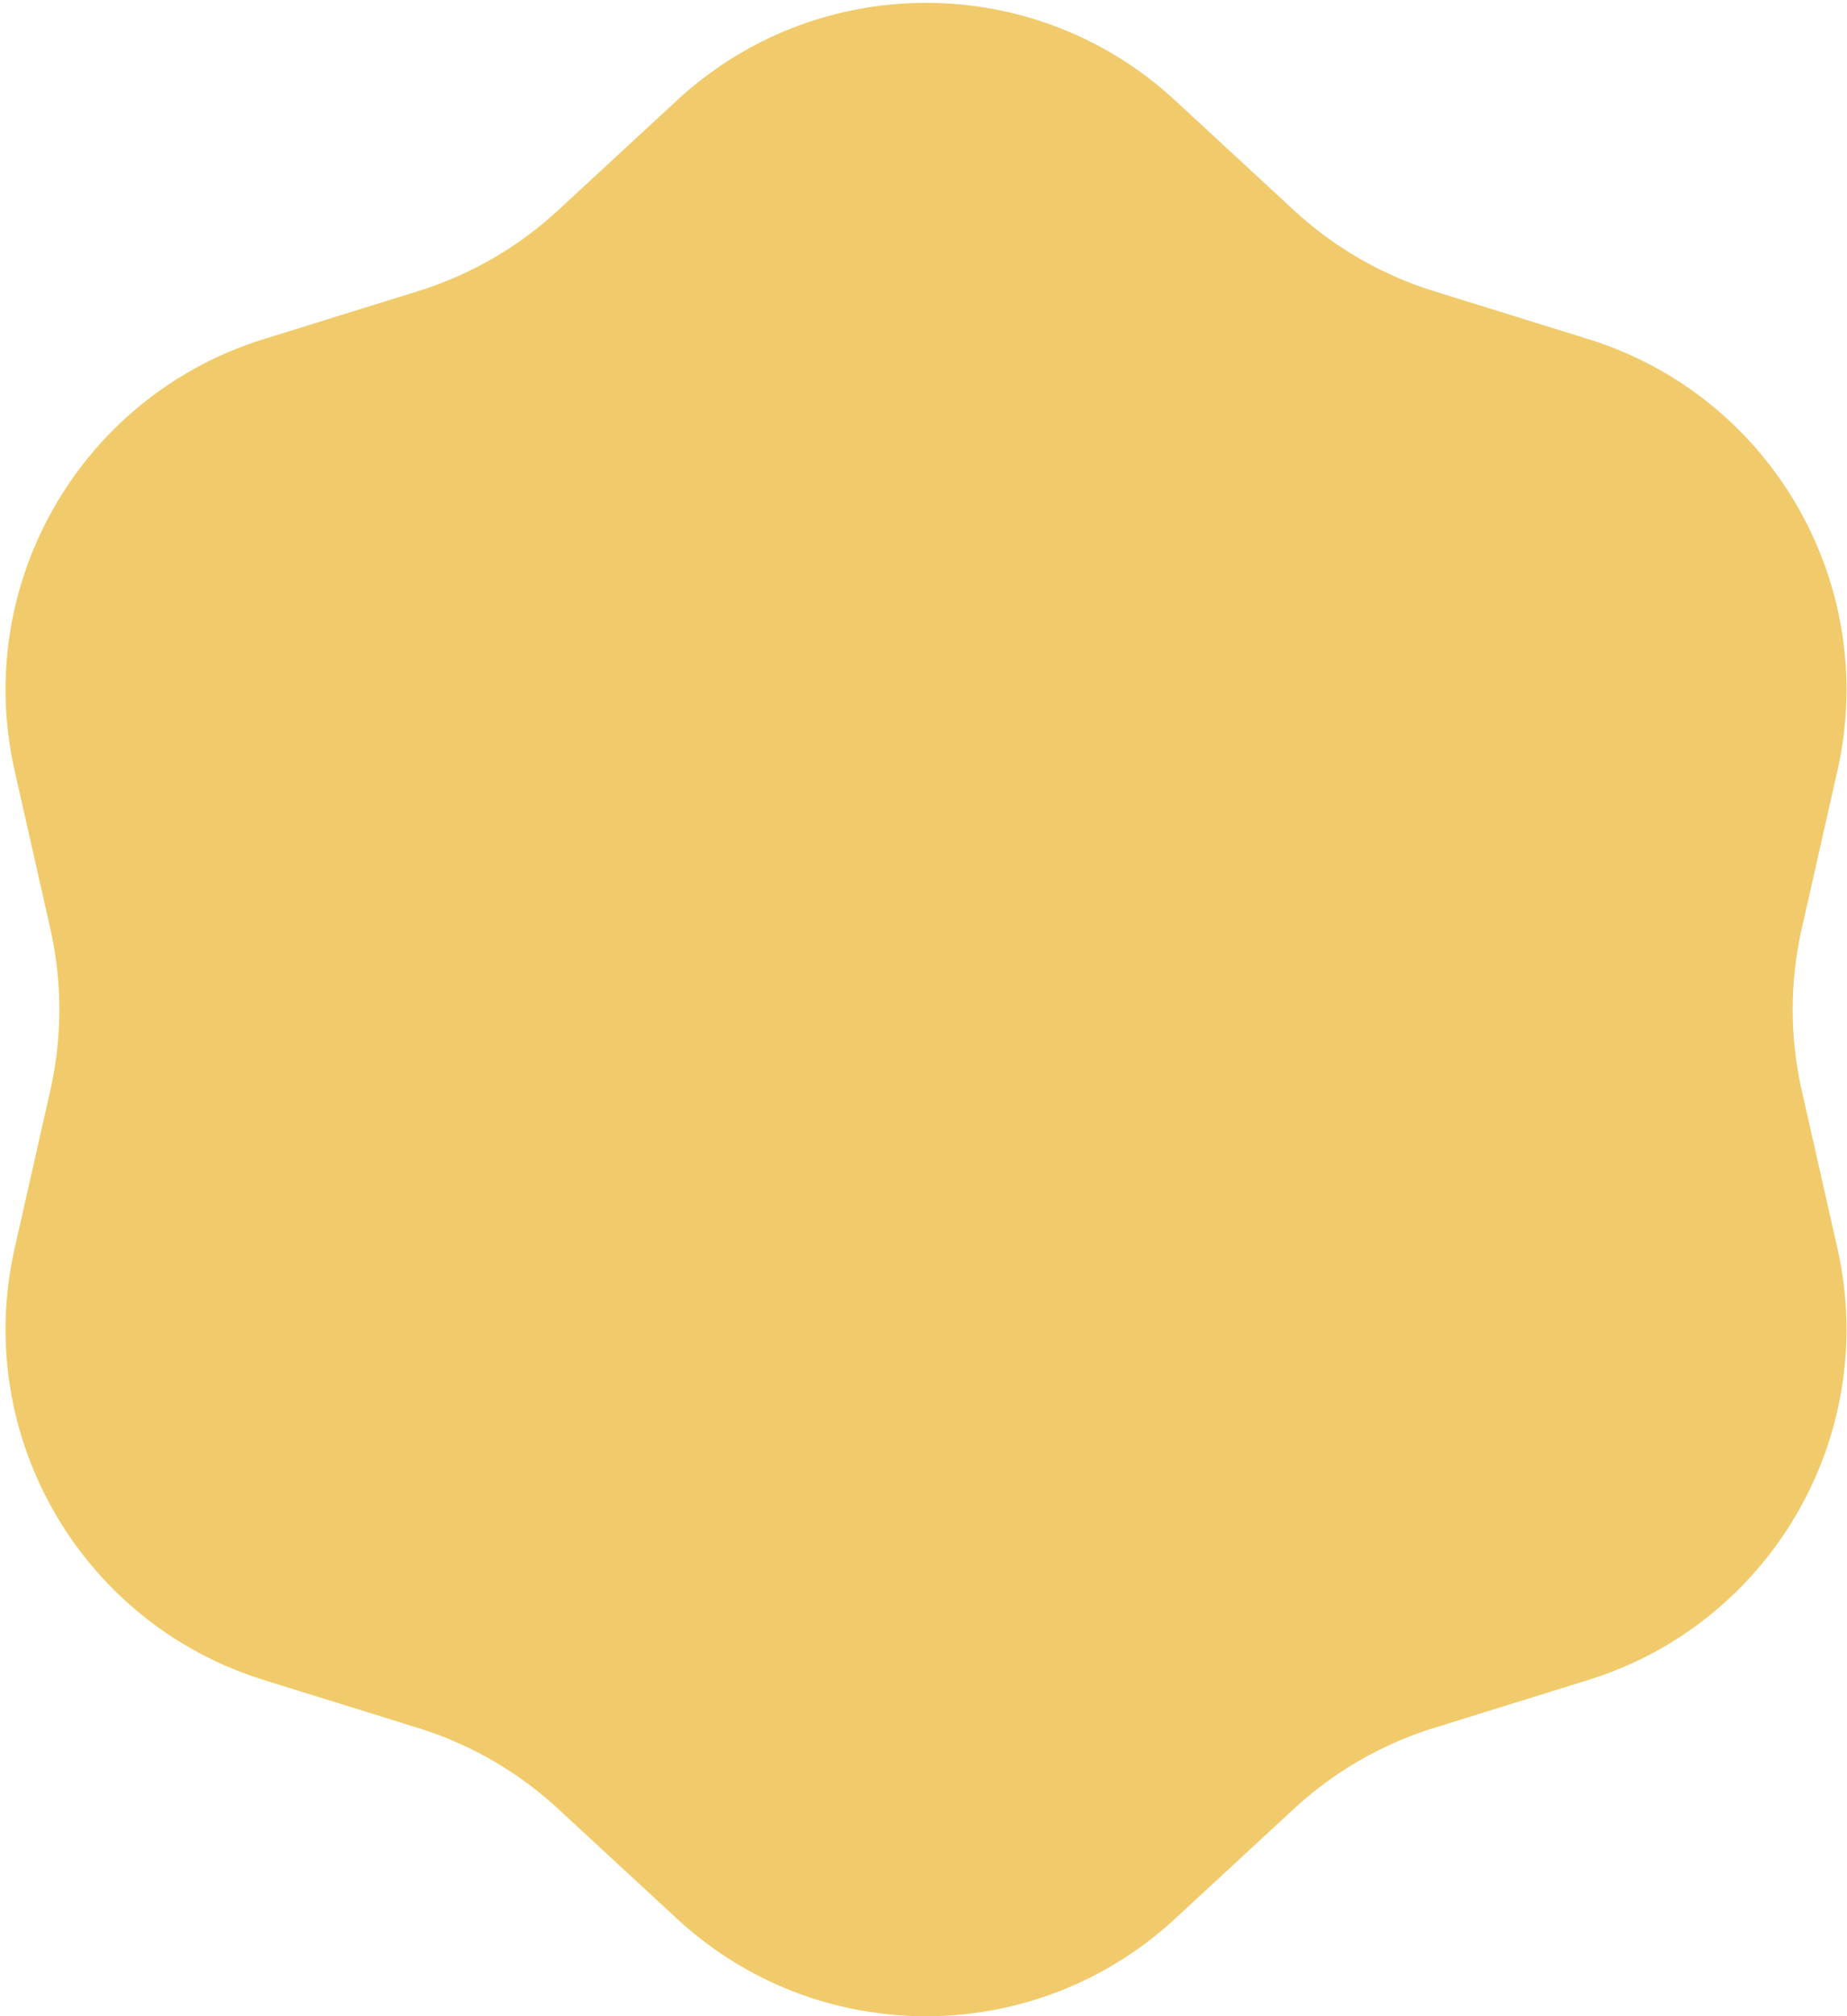 <svg xmlns="http://www.w3.org/2000/svg" width="297" height="324" fill="none"><path fill="#F1CB6B" d="M108.867 16.125c22.606-20.889 57.473-20.889 80.079 0l19.104 17.65a58.996 58.996 0 0 0 22.531 13.01l24.838 7.718c29.394 9.134 46.827 39.329 40.04 69.351l-5.734 25.37a58.998 58.998 0 0 0 0 26.017l5.734 25.37c6.787 30.022-10.646 60.217-40.039 69.351l-24.839 7.718a59 59 0 0 0-22.531 13.009l-19.104 17.651c-22.606 20.888-57.473 20.888-80.079 0l-19.104-17.651a59.004 59.004 0 0 0-22.532-13.009l-24.837-7.718C13 260.828-4.433 230.633 2.354 200.611l5.734-25.37a58.996 58.996 0 0 0 0-26.017l-5.734-25.37C-4.433 93.832 13 63.637 42.394 54.503l24.837-7.718a59 59 0 0 0 22.532-13.01l19.104-17.65Z"/></svg>